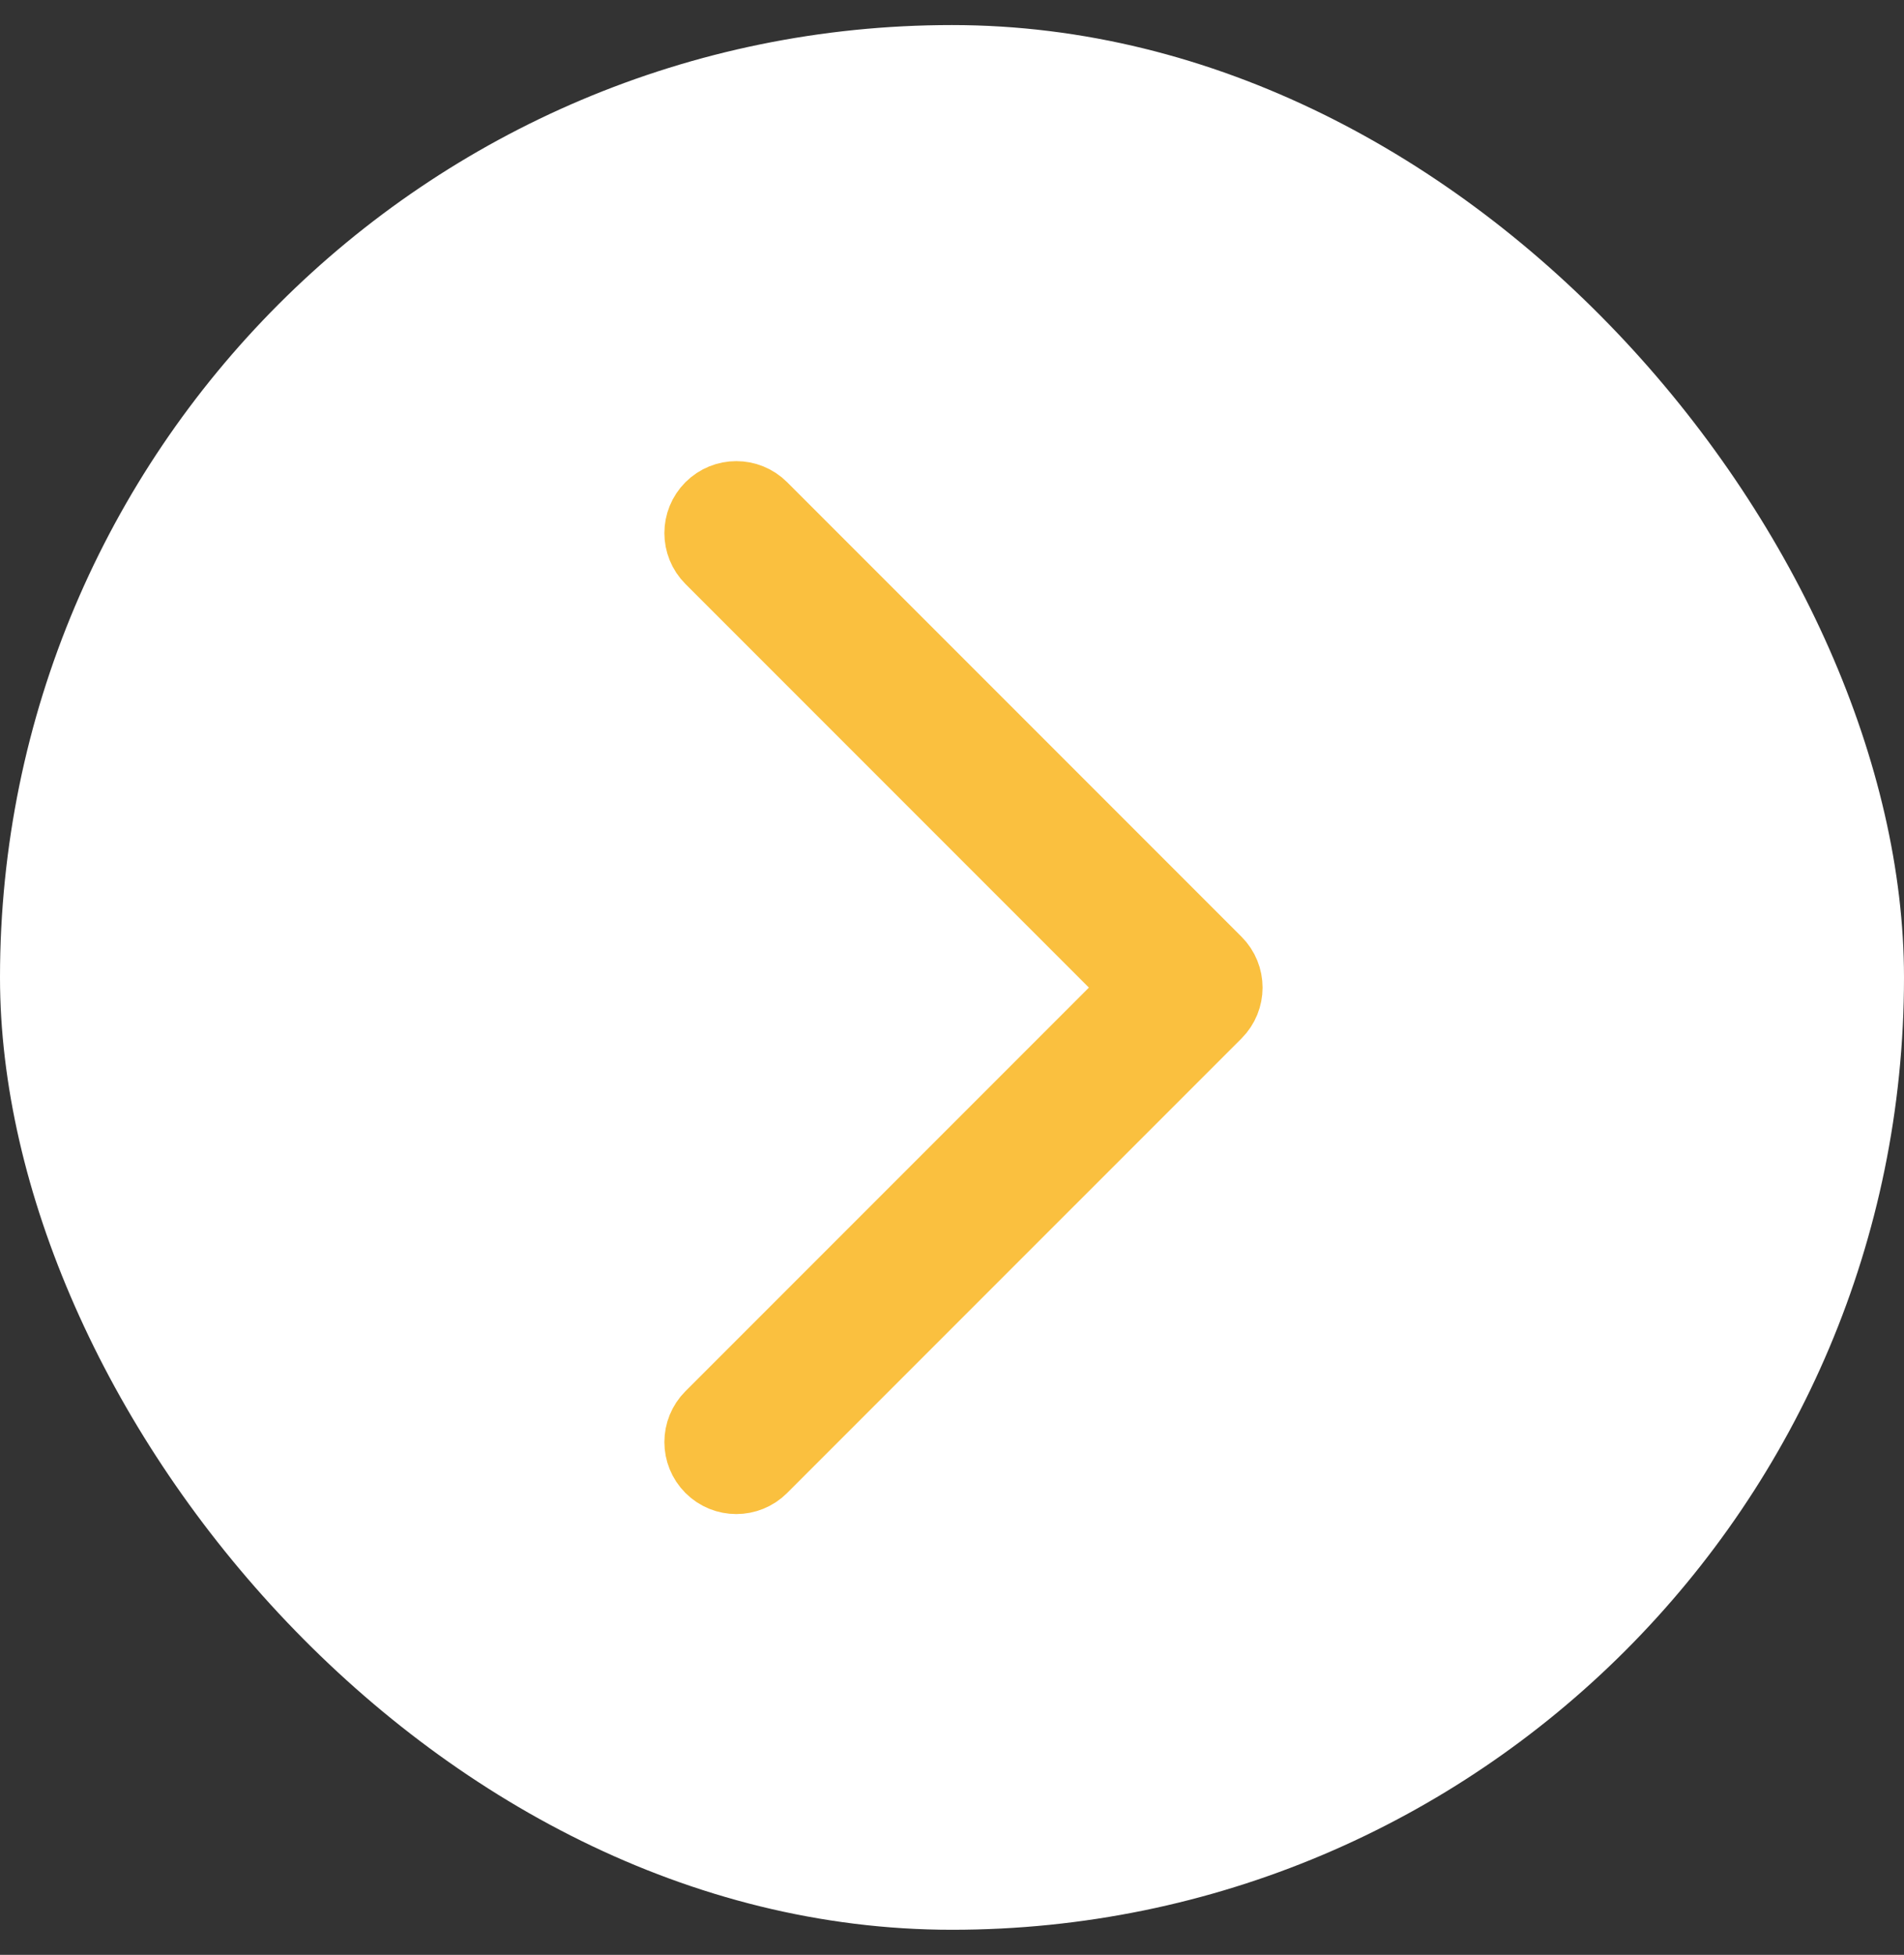 <?xml version="1.0" encoding="UTF-8"?> <svg xmlns="http://www.w3.org/2000/svg" width="38" height="39" viewBox="0 0 38 39" fill="none"><rect x="0" y="0" width="38" height="39" fill="#333333" stroke="none"/><rect y="0.5" width="38" height="38" rx="19" fill="white"></rect><path fill-rule="evenodd" clip-rule="evenodd" d="M14.161 10.101C14.456 9.806 14.934 9.806 15.229 10.101L24.297 19.169C24.592 19.464 24.592 19.942 24.297 20.237L15.229 29.305C14.934 29.6 14.456 29.6 14.161 29.305C13.866 29.01 13.866 28.531 14.161 28.236L22.694 19.703L14.161 11.17C13.866 10.875 13.866 10.396 14.161 10.101Z" fill="#FAC03F" stroke="#FAC03F" stroke-width="1.36" stroke-linecap="round" stroke-linejoin="round"></path></svg> 
